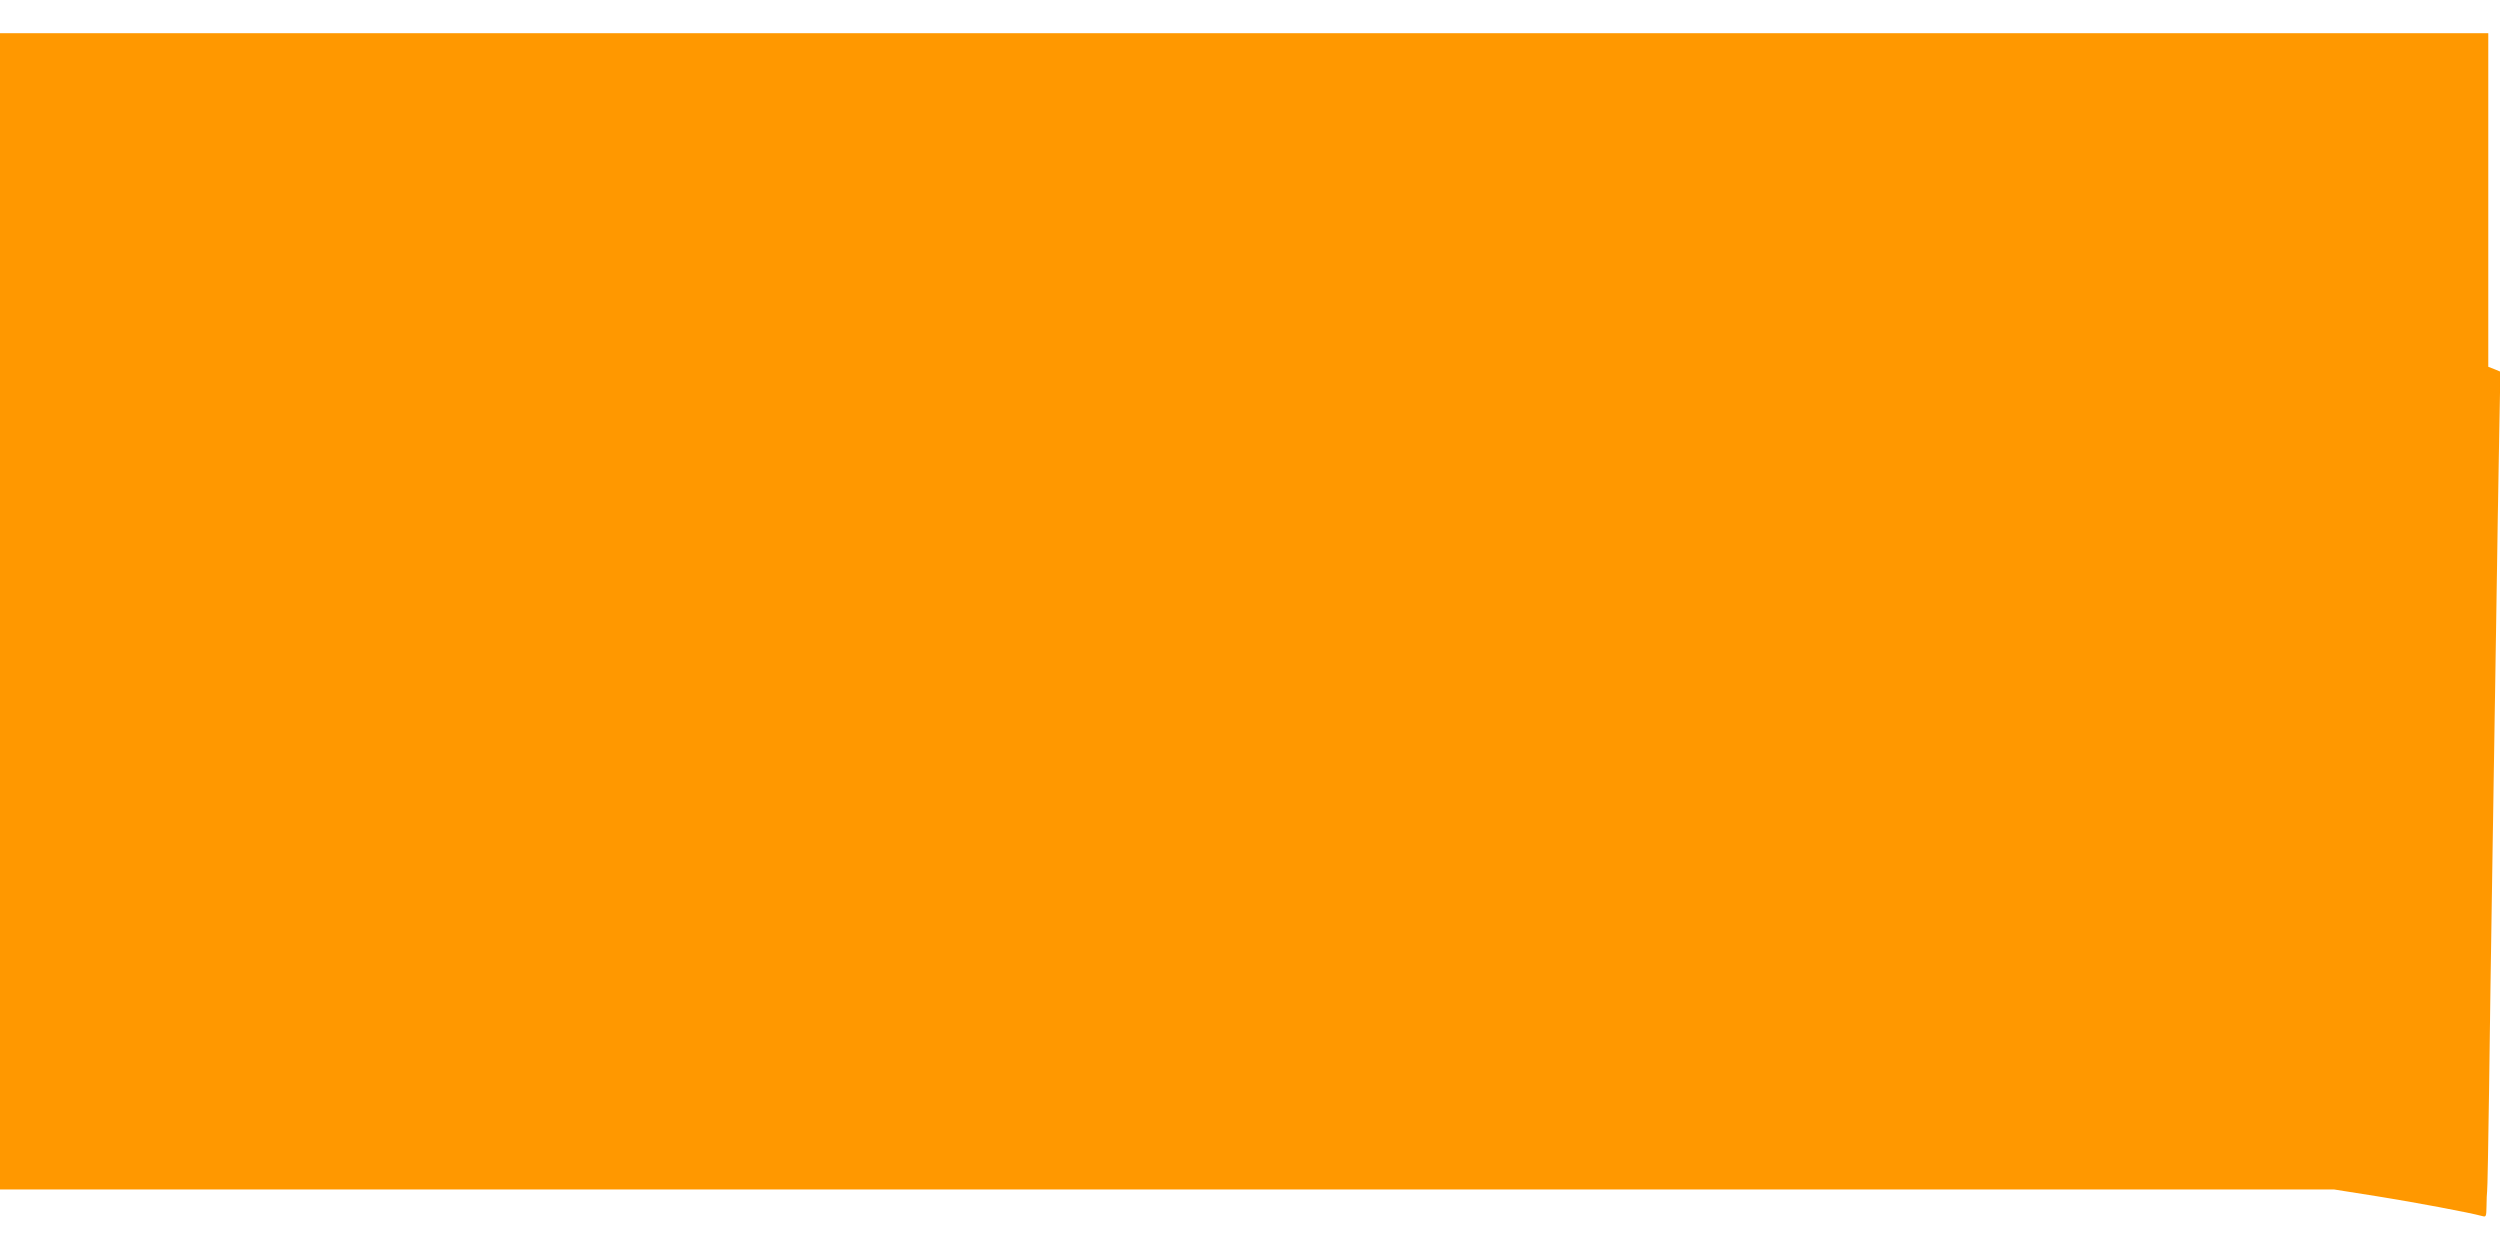 <?xml version="1.0" standalone="no"?>
<!DOCTYPE svg PUBLIC "-//W3C//DTD SVG 20010904//EN"
 "http://www.w3.org/TR/2001/REC-SVG-20010904/DTD/svg10.dtd">
<svg version="1.0" xmlns="http://www.w3.org/2000/svg"
 width="1280pt" height="640pt" viewBox="0 0 1280 640"
 preserveAspectRatio="xMidYMid meet">
<g transform="translate(0,640) scale(0.1,-0.1)"
fill="#ff9800" stroke="none">
<path d="M0 3270 l0 -2960 5975 0 5975 0 221 -35 c194 -31 471 -83 537 -101
21 -6 22 -4 23 52 0 33 2 66 3 74 2 8 6 240 10 515 3 275 11 770 16 1100 5
330 14 902 20 1270 5 369 13 814 16 991 l6 321 -31 13 -31 12 0 854 0 854
-6370 0 -6370 0 0 -2960z"/>
</g>
</svg>
